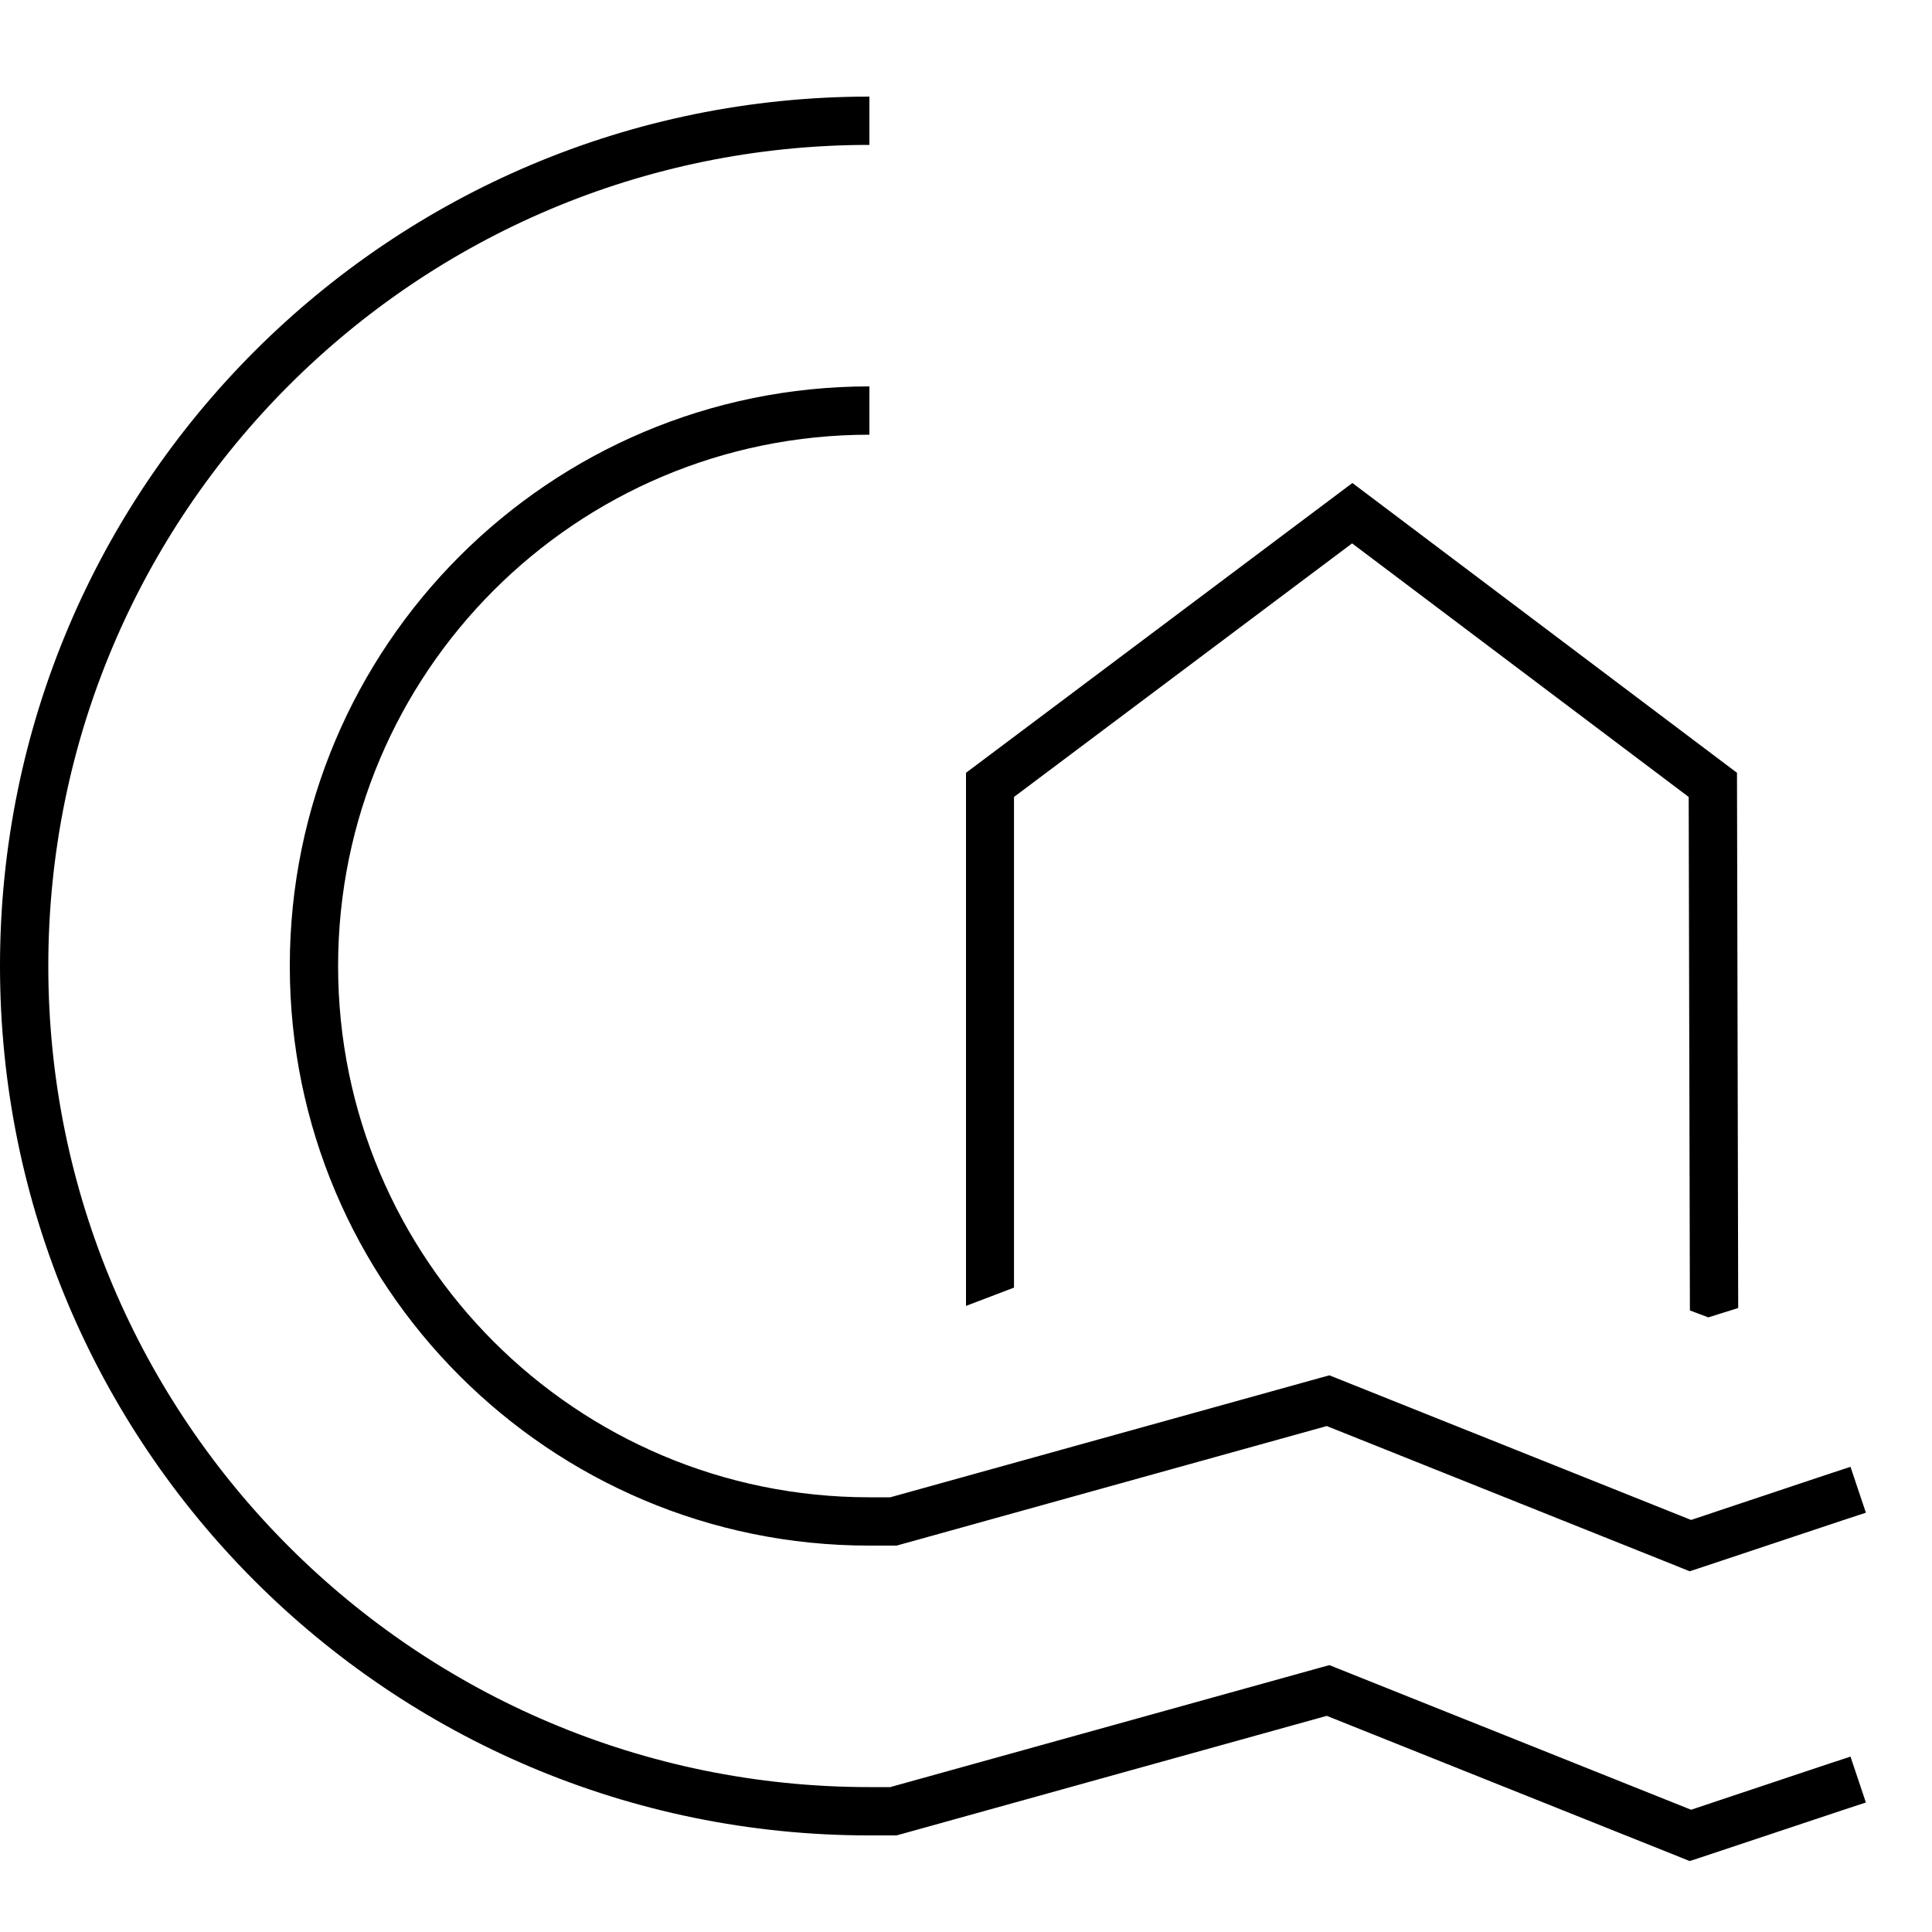<svg xmlns="http://www.w3.org/2000/svg" viewBox="0 0 640 640"><!--! Font Awesome Pro 7.1.0 by @fontawesome - https://fontawesome.com License - https://fontawesome.com/license (Commercial License) Copyright 2025 Fonticons, Inc. --><path fill="currentColor" d="M0 320C0 160.9 128.9 32 288 32L288 48C137.8 48 16 169.8 16 320C16 470.2 137.8 592 288 592L294.9 592L437.8 552.3L440.4 551.6L442.9 552.6L560.2 599.5L605.4 584.4L613 581.9L618.1 597.1L610.5 599.6L562.5 615.6L559.7 616.5L557 615.4L439.5 568.4L298.1 607.7L297 608L287.9 608C128.9 608 0 479.1 0 320zM288 128L288 144C190.8 144 112 222.8 112 320C112 417.2 190.8 496 288 496L294.9 496L437.8 456.3L440.4 455.6L442.9 456.6L560.2 503.5L605.4 488.4L613 485.9L618.1 501.1L610.5 503.6L562.5 519.6L559.7 520.5L557 519.4L439.5 472.4L298.1 511.7L297 512L287.9 512C182 512 96 426 96 320C96 214 182 128 288 128zM336 426.5L320 432.6L320 256L448 160L575.4 256L575.8 433.3L565.9 436.4L559.8 434.1L559.4 264L447.9 180L335.9 264L335.9 426.5z"/></svg>